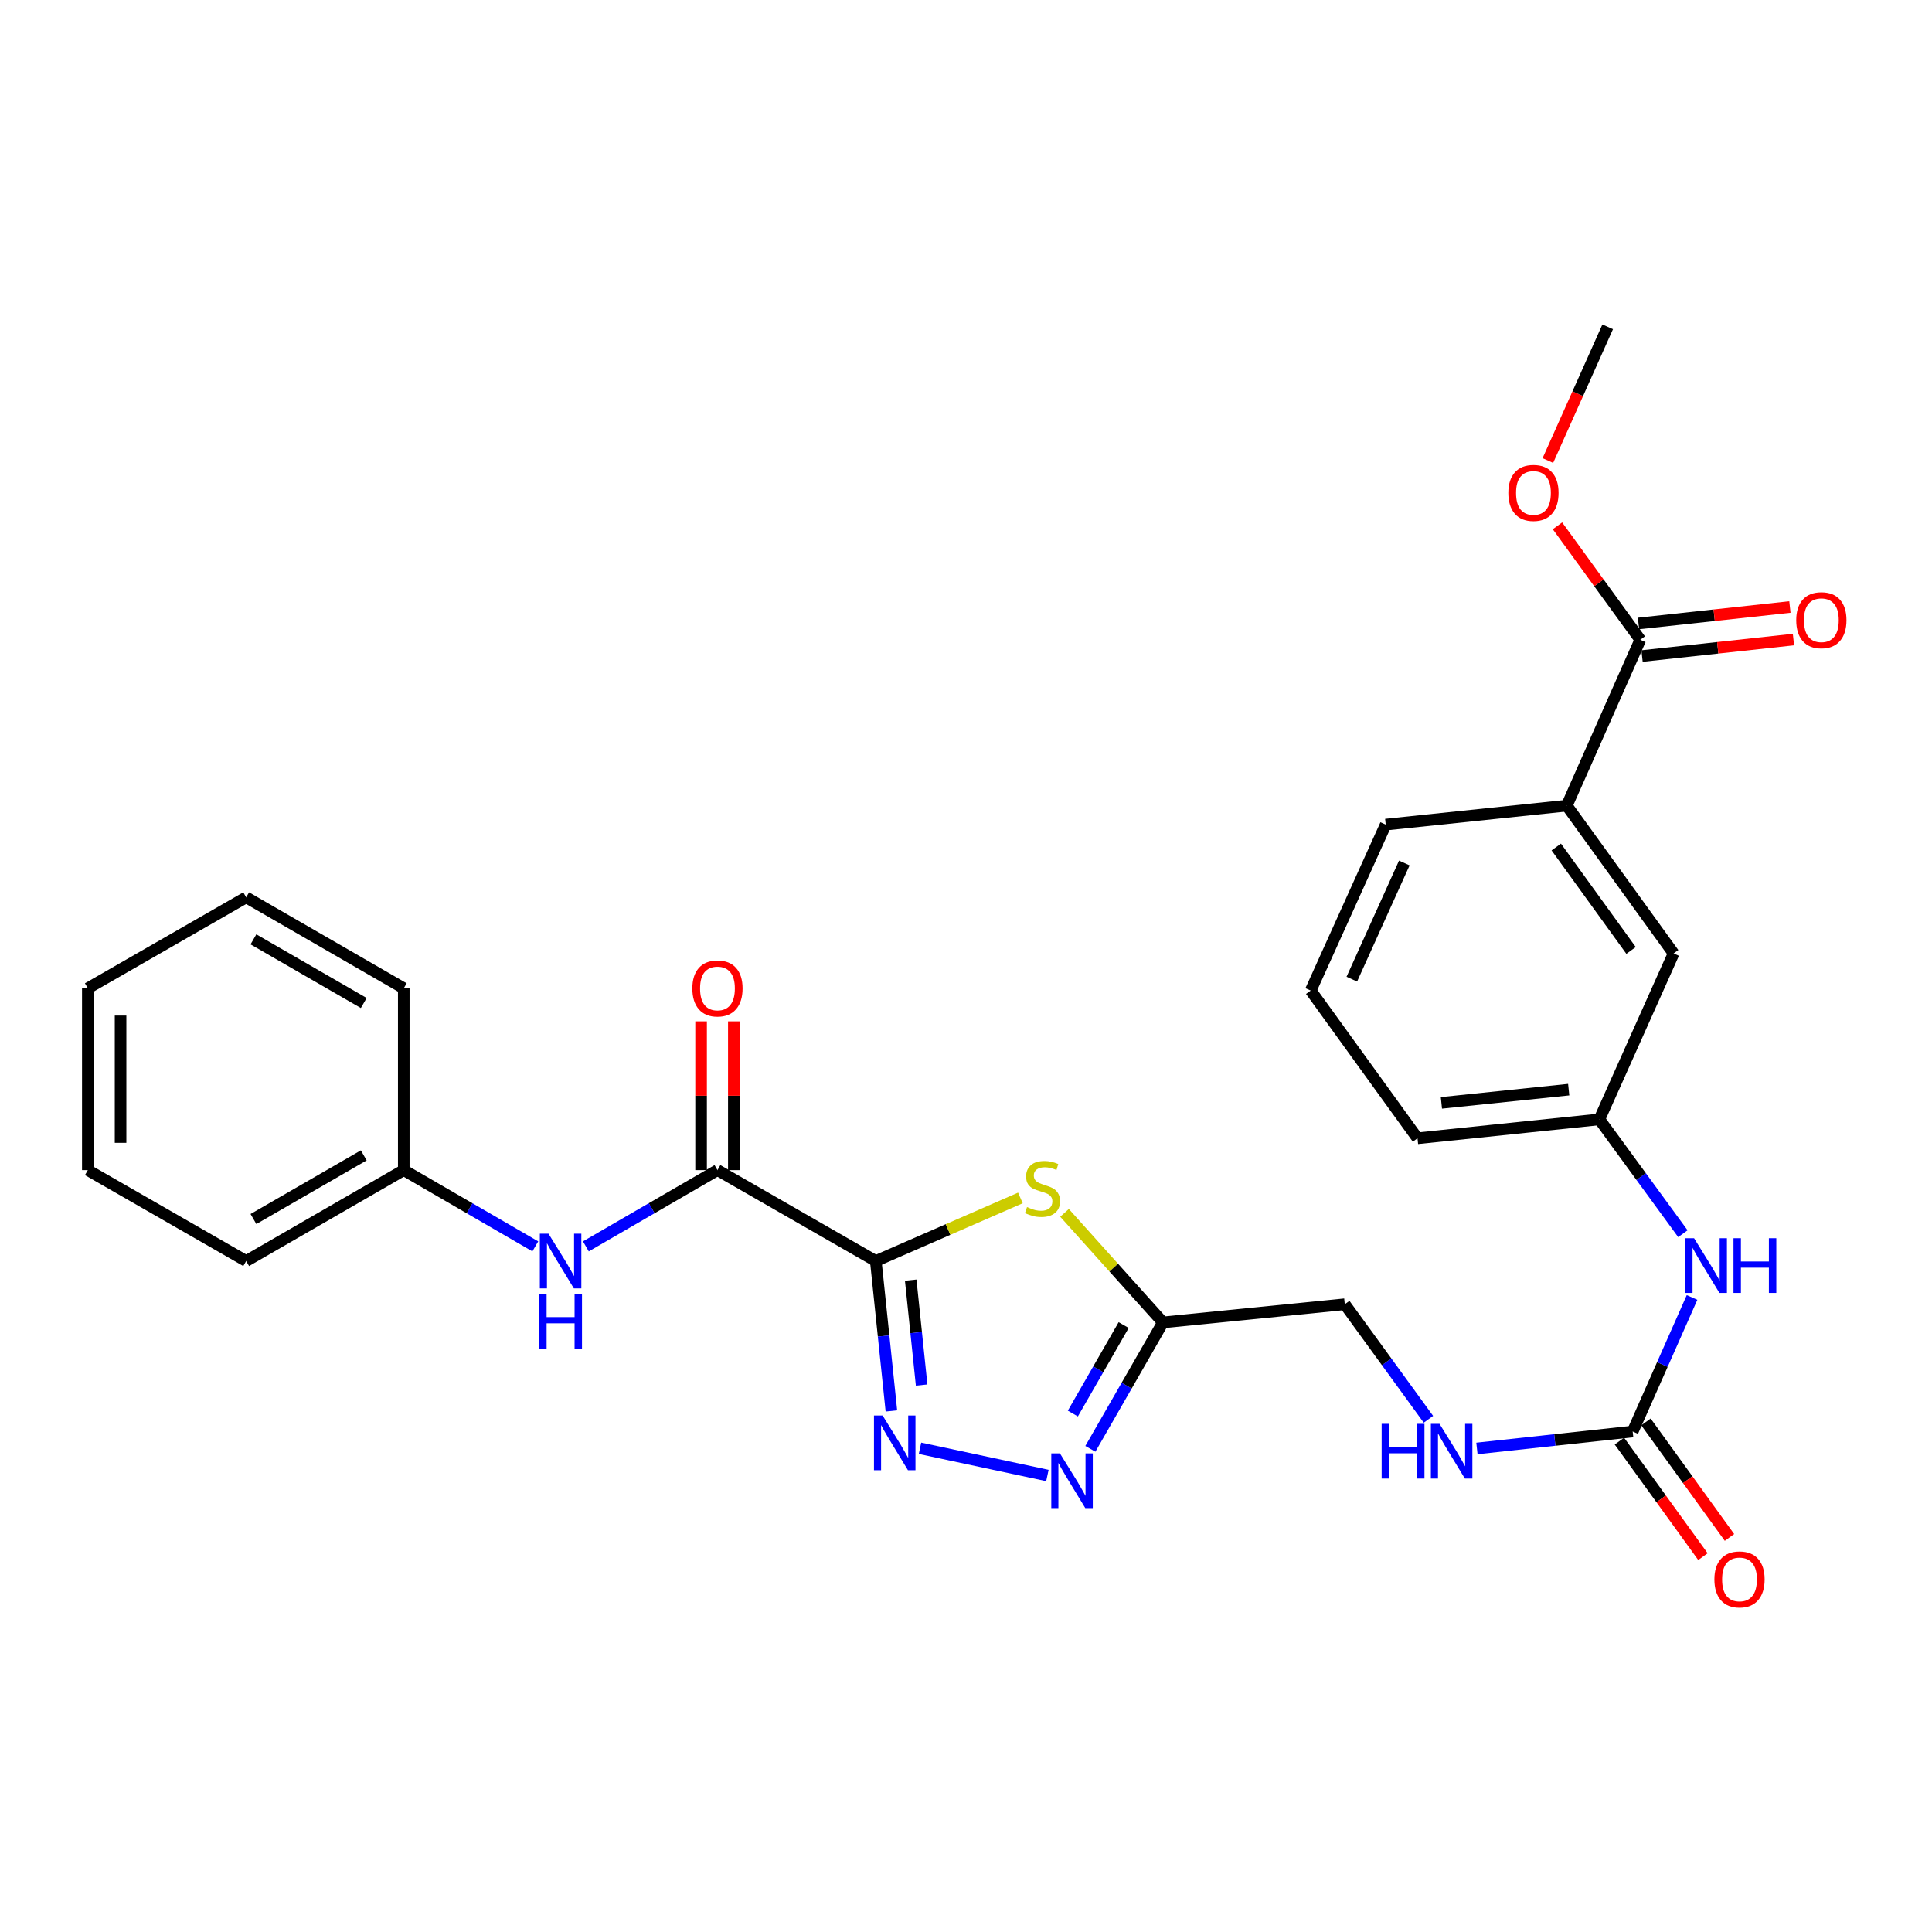 <?xml version='1.0' encoding='iso-8859-1'?>
<svg version='1.1' baseProfile='full'
              xmlns='http://www.w3.org/2000/svg'
                      xmlns:rdkit='http://www.rdkit.org/xml'
                      xmlns:xlink='http://www.w3.org/1999/xlink'
                  xml:space='preserve'
width='1000px' height='1000px' viewBox='0 0 1000 1000'>
<!-- END OF HEADER -->
<rect style='opacity:1.0;fill:#FFFFFF;stroke:none' width='1000' height='1000' x='0' y='0'> </rect>
<path class='bond-0' d='M 453.313,652.708 L 457.35,691.506' style='fill:none;fill-rule:evenodd;stroke:#000000;stroke-width:6px;stroke-linecap:butt;stroke-linejoin:miter;stroke-opacity:1' />
<path class='bond-0' d='M 457.35,691.506 L 461.388,730.304' style='fill:none;fill-rule:evenodd;stroke:#0000FF;stroke-width:6px;stroke-linecap:butt;stroke-linejoin:miter;stroke-opacity:1' />
<path class='bond-0' d='M 471.385,662.593 L 474.211,689.751' style='fill:none;fill-rule:evenodd;stroke:#000000;stroke-width:6px;stroke-linecap:butt;stroke-linejoin:miter;stroke-opacity:1' />
<path class='bond-0' d='M 474.211,689.751 L 477.037,716.91' style='fill:none;fill-rule:evenodd;stroke:#0000FF;stroke-width:6px;stroke-linecap:butt;stroke-linejoin:miter;stroke-opacity:1' />
<path class='bond-1' d='M 453.313,652.708 L 490.734,636.38' style='fill:none;fill-rule:evenodd;stroke:#000000;stroke-width:6px;stroke-linecap:butt;stroke-linejoin:miter;stroke-opacity:1' />
<path class='bond-1' d='M 490.734,636.38 L 528.156,620.053' style='fill:none;fill-rule:evenodd;stroke:#CCCC00;stroke-width:6px;stroke-linecap:butt;stroke-linejoin:miter;stroke-opacity:1' />
<path class='bond-3' d='M 453.313,652.708 L 371.359,605.647' style='fill:none;fill-rule:evenodd;stroke:#000000;stroke-width:6px;stroke-linecap:butt;stroke-linejoin:miter;stroke-opacity:1' />
<path class='bond-2' d='M 476.193,749.625 L 542.132,763.713' style='fill:none;fill-rule:evenodd;stroke:#0000FF;stroke-width:6px;stroke-linecap:butt;stroke-linejoin:miter;stroke-opacity:1' />
<path class='bond-4' d='M 551.002,627.77 L 576.474,656.127' style='fill:none;fill-rule:evenodd;stroke:#CCCC00;stroke-width:6px;stroke-linecap:butt;stroke-linejoin:miter;stroke-opacity:1' />
<path class='bond-4' d='M 576.474,656.127 L 601.945,684.483' style='fill:none;fill-rule:evenodd;stroke:#000000;stroke-width:6px;stroke-linecap:butt;stroke-linejoin:miter;stroke-opacity:1' />
<path class='bond-28' d='M 564.372,749.915 L 583.158,717.199' style='fill:none;fill-rule:evenodd;stroke:#0000FF;stroke-width:6px;stroke-linecap:butt;stroke-linejoin:miter;stroke-opacity:1' />
<path class='bond-28' d='M 583.158,717.199 L 601.945,684.483' style='fill:none;fill-rule:evenodd;stroke:#000000;stroke-width:6px;stroke-linecap:butt;stroke-linejoin:miter;stroke-opacity:1' />
<path class='bond-28' d='M 555.307,731.658 L 568.458,708.757' style='fill:none;fill-rule:evenodd;stroke:#0000FF;stroke-width:6px;stroke-linecap:butt;stroke-linejoin:miter;stroke-opacity:1' />
<path class='bond-28' d='M 568.458,708.757 L 581.608,685.856' style='fill:none;fill-rule:evenodd;stroke:#000000;stroke-width:6px;stroke-linecap:butt;stroke-linejoin:miter;stroke-opacity:1' />
<path class='bond-7' d='M 371.359,605.647 L 337.302,625.385' style='fill:none;fill-rule:evenodd;stroke:#000000;stroke-width:6px;stroke-linecap:butt;stroke-linejoin:miter;stroke-opacity:1' />
<path class='bond-7' d='M 337.302,625.385 L 303.244,645.123' style='fill:none;fill-rule:evenodd;stroke:#0000FF;stroke-width:6px;stroke-linecap:butt;stroke-linejoin:miter;stroke-opacity:1' />
<path class='bond-11' d='M 379.835,605.647 L 379.835,567.147' style='fill:none;fill-rule:evenodd;stroke:#000000;stroke-width:6px;stroke-linecap:butt;stroke-linejoin:miter;stroke-opacity:1' />
<path class='bond-11' d='M 379.835,567.147 L 379.835,528.647' style='fill:none;fill-rule:evenodd;stroke:#FF0000;stroke-width:6px;stroke-linecap:butt;stroke-linejoin:miter;stroke-opacity:1' />
<path class='bond-11' d='M 362.883,605.647 L 362.883,567.147' style='fill:none;fill-rule:evenodd;stroke:#000000;stroke-width:6px;stroke-linecap:butt;stroke-linejoin:miter;stroke-opacity:1' />
<path class='bond-11' d='M 362.883,567.147 L 362.883,528.647' style='fill:none;fill-rule:evenodd;stroke:#FF0000;stroke-width:6px;stroke-linecap:butt;stroke-linejoin:miter;stroke-opacity:1' />
<path class='bond-16' d='M 601.945,684.483 L 696.057,675.075' style='fill:none;fill-rule:evenodd;stroke:#000000;stroke-width:6px;stroke-linecap:butt;stroke-linejoin:miter;stroke-opacity:1' />
<path class='bond-5' d='M 845.076,740.953 L 804.766,745.336' style='fill:none;fill-rule:evenodd;stroke:#000000;stroke-width:6px;stroke-linecap:butt;stroke-linejoin:miter;stroke-opacity:1' />
<path class='bond-5' d='M 804.766,745.336 L 764.456,749.719' style='fill:none;fill-rule:evenodd;stroke:#0000FF;stroke-width:6px;stroke-linecap:butt;stroke-linejoin:miter;stroke-opacity:1' />
<path class='bond-9' d='M 845.076,740.953 L 860.439,706.262' style='fill:none;fill-rule:evenodd;stroke:#000000;stroke-width:6px;stroke-linecap:butt;stroke-linejoin:miter;stroke-opacity:1' />
<path class='bond-9' d='M 860.439,706.262 L 875.803,671.571' style='fill:none;fill-rule:evenodd;stroke:#0000FF;stroke-width:6px;stroke-linecap:butt;stroke-linejoin:miter;stroke-opacity:1' />
<path class='bond-13' d='M 838.207,745.919 L 859.823,775.812' style='fill:none;fill-rule:evenodd;stroke:#000000;stroke-width:6px;stroke-linecap:butt;stroke-linejoin:miter;stroke-opacity:1' />
<path class='bond-13' d='M 859.823,775.812 L 881.438,805.704' style='fill:none;fill-rule:evenodd;stroke:#FF0000;stroke-width:6px;stroke-linecap:butt;stroke-linejoin:miter;stroke-opacity:1' />
<path class='bond-13' d='M 851.944,735.986 L 873.56,765.878' style='fill:none;fill-rule:evenodd;stroke:#000000;stroke-width:6px;stroke-linecap:butt;stroke-linejoin:miter;stroke-opacity:1' />
<path class='bond-13' d='M 873.56,765.878 L 895.175,795.77' style='fill:none;fill-rule:evenodd;stroke:#FF0000;stroke-width:6px;stroke-linecap:butt;stroke-linejoin:miter;stroke-opacity:1' />
<path class='bond-6' d='M 849.003,331.136 L 810.964,417.008' style='fill:none;fill-rule:evenodd;stroke:#000000;stroke-width:6px;stroke-linecap:butt;stroke-linejoin:miter;stroke-opacity:1' />
<path class='bond-15' d='M 849.92,339.562 L 889.105,335.298' style='fill:none;fill-rule:evenodd;stroke:#000000;stroke-width:6px;stroke-linecap:butt;stroke-linejoin:miter;stroke-opacity:1' />
<path class='bond-15' d='M 889.105,335.298 L 928.289,331.034' style='fill:none;fill-rule:evenodd;stroke:#FF0000;stroke-width:6px;stroke-linecap:butt;stroke-linejoin:miter;stroke-opacity:1' />
<path class='bond-15' d='M 848.086,322.709 L 887.271,318.445' style='fill:none;fill-rule:evenodd;stroke:#000000;stroke-width:6px;stroke-linecap:butt;stroke-linejoin:miter;stroke-opacity:1' />
<path class='bond-15' d='M 887.271,318.445 L 926.455,314.181' style='fill:none;fill-rule:evenodd;stroke:#FF0000;stroke-width:6px;stroke-linecap:butt;stroke-linejoin:miter;stroke-opacity:1' />
<path class='bond-18' d='M 849.003,331.136 L 827.574,301.648' style='fill:none;fill-rule:evenodd;stroke:#000000;stroke-width:6px;stroke-linecap:butt;stroke-linejoin:miter;stroke-opacity:1' />
<path class='bond-18' d='M 827.574,301.648 L 806.146,272.16' style='fill:none;fill-rule:evenodd;stroke:#FF0000;stroke-width:6px;stroke-linecap:butt;stroke-linejoin:miter;stroke-opacity:1' />
<path class='bond-17' d='M 277.072,645.121 L 243.029,625.384' style='fill:none;fill-rule:evenodd;stroke:#0000FF;stroke-width:6px;stroke-linecap:butt;stroke-linejoin:miter;stroke-opacity:1' />
<path class='bond-17' d='M 243.029,625.384 L 208.986,605.647' style='fill:none;fill-rule:evenodd;stroke:#000000;stroke-width:6px;stroke-linecap:butt;stroke-linejoin:miter;stroke-opacity:1' />
<path class='bond-8' d='M 810.964,417.008 L 866.266,493.49' style='fill:none;fill-rule:evenodd;stroke:#000000;stroke-width:6px;stroke-linecap:butt;stroke-linejoin:miter;stroke-opacity:1' />
<path class='bond-8' d='M 805.522,438.413 L 844.233,491.95' style='fill:none;fill-rule:evenodd;stroke:#000000;stroke-width:6px;stroke-linecap:butt;stroke-linejoin:miter;stroke-opacity:1' />
<path class='bond-30' d='M 810.964,417.008 L 717.247,426.821' style='fill:none;fill-rule:evenodd;stroke:#000000;stroke-width:6px;stroke-linecap:butt;stroke-linejoin:miter;stroke-opacity:1' />
<path class='bond-14' d='M 871.058,638.559 L 849.445,608.975' style='fill:none;fill-rule:evenodd;stroke:#0000FF;stroke-width:6px;stroke-linecap:butt;stroke-linejoin:miter;stroke-opacity:1' />
<path class='bond-14' d='M 849.445,608.975 L 827.832,579.39' style='fill:none;fill-rule:evenodd;stroke:#000000;stroke-width:6px;stroke-linecap:butt;stroke-linejoin:miter;stroke-opacity:1' />
<path class='bond-10' d='M 739.355,734.632 L 717.706,704.853' style='fill:none;fill-rule:evenodd;stroke:#0000FF;stroke-width:6px;stroke-linecap:butt;stroke-linejoin:miter;stroke-opacity:1' />
<path class='bond-10' d='M 717.706,704.853 L 696.057,675.075' style='fill:none;fill-rule:evenodd;stroke:#000000;stroke-width:6px;stroke-linecap:butt;stroke-linejoin:miter;stroke-opacity:1' />
<path class='bond-12' d='M 866.266,493.49 L 827.832,579.39' style='fill:none;fill-rule:evenodd;stroke:#000000;stroke-width:6px;stroke-linecap:butt;stroke-linejoin:miter;stroke-opacity:1' />
<path class='bond-21' d='M 827.832,579.39 L 733.7,589.175' style='fill:none;fill-rule:evenodd;stroke:#000000;stroke-width:6px;stroke-linecap:butt;stroke-linejoin:miter;stroke-opacity:1' />
<path class='bond-21' d='M 811.959,563.996 L 746.067,570.846' style='fill:none;fill-rule:evenodd;stroke:#000000;stroke-width:6px;stroke-linecap:butt;stroke-linejoin:miter;stroke-opacity:1' />
<path class='bond-22' d='M 208.986,605.647 L 127.418,652.708' style='fill:none;fill-rule:evenodd;stroke:#000000;stroke-width:6px;stroke-linecap:butt;stroke-linejoin:miter;stroke-opacity:1' />
<path class='bond-22' d='M 188.279,598.022 L 131.181,630.965' style='fill:none;fill-rule:evenodd;stroke:#000000;stroke-width:6px;stroke-linecap:butt;stroke-linejoin:miter;stroke-opacity:1' />
<path class='bond-23' d='M 208.986,605.647 L 208.986,511.534' style='fill:none;fill-rule:evenodd;stroke:#000000;stroke-width:6px;stroke-linecap:butt;stroke-linejoin:miter;stroke-opacity:1' />
<path class='bond-24' d='M 801.17,238.377 L 816.653,203.772' style='fill:none;fill-rule:evenodd;stroke:#FF0000;stroke-width:6px;stroke-linecap:butt;stroke-linejoin:miter;stroke-opacity:1' />
<path class='bond-24' d='M 816.653,203.772 L 832.136,169.168' style='fill:none;fill-rule:evenodd;stroke:#000000;stroke-width:6px;stroke-linecap:butt;stroke-linejoin:miter;stroke-opacity:1' />
<path class='bond-19' d='M 717.247,426.821 L 678.427,512.712' style='fill:none;fill-rule:evenodd;stroke:#000000;stroke-width:6px;stroke-linecap:butt;stroke-linejoin:miter;stroke-opacity:1' />
<path class='bond-19' d='M 726.872,446.686 L 699.698,506.81' style='fill:none;fill-rule:evenodd;stroke:#000000;stroke-width:6px;stroke-linecap:butt;stroke-linejoin:miter;stroke-opacity:1' />
<path class='bond-20' d='M 678.427,512.712 L 733.7,589.175' style='fill:none;fill-rule:evenodd;stroke:#000000;stroke-width:6px;stroke-linecap:butt;stroke-linejoin:miter;stroke-opacity:1' />
<path class='bond-25' d='M 127.418,652.708 L 45.455,605.647' style='fill:none;fill-rule:evenodd;stroke:#000000;stroke-width:6px;stroke-linecap:butt;stroke-linejoin:miter;stroke-opacity:1' />
<path class='bond-26' d='M 208.986,511.534 L 127.418,464.464' style='fill:none;fill-rule:evenodd;stroke:#000000;stroke-width:6px;stroke-linecap:butt;stroke-linejoin:miter;stroke-opacity:1' />
<path class='bond-26' d='M 188.278,519.157 L 131.18,486.207' style='fill:none;fill-rule:evenodd;stroke:#000000;stroke-width:6px;stroke-linecap:butt;stroke-linejoin:miter;stroke-opacity:1' />
<path class='bond-29' d='M 45.455,605.647 L 45.455,511.534' style='fill:none;fill-rule:evenodd;stroke:#000000;stroke-width:6px;stroke-linecap:butt;stroke-linejoin:miter;stroke-opacity:1' />
<path class='bond-29' d='M 62.407,591.53 L 62.407,525.651' style='fill:none;fill-rule:evenodd;stroke:#000000;stroke-width:6px;stroke-linecap:butt;stroke-linejoin:miter;stroke-opacity:1' />
<path class='bond-27' d='M 127.418,464.464 L 45.455,511.534' style='fill:none;fill-rule:evenodd;stroke:#000000;stroke-width:6px;stroke-linecap:butt;stroke-linejoin:miter;stroke-opacity:1' />
<path  class='atom-1' d='M 456.847 732.67
L 466.127 747.67
Q 467.047 749.15, 468.527 751.83
Q 470.007 754.51, 470.087 754.67
L 470.087 732.67
L 473.847 732.67
L 473.847 760.99
L 469.967 760.99
L 460.007 744.59
Q 458.847 742.67, 457.607 740.47
Q 456.407 738.27, 456.047 737.59
L 456.047 760.99
L 452.367 760.99
L 452.367 732.67
L 456.847 732.67
' fill='#0000FF'/>
<path  class='atom-2' d='M 531.589 624.785
Q 531.909 624.905, 533.229 625.465
Q 534.549 626.025, 535.989 626.385
Q 537.469 626.705, 538.909 626.705
Q 541.589 626.705, 543.149 625.425
Q 544.709 624.105, 544.709 621.825
Q 544.709 620.265, 543.909 619.305
Q 543.149 618.345, 541.949 617.825
Q 540.749 617.305, 538.749 616.705
Q 536.229 615.945, 534.709 615.225
Q 533.229 614.505, 532.149 612.985
Q 531.109 611.465, 531.109 608.905
Q 531.109 605.345, 533.509 603.145
Q 535.949 600.945, 540.749 600.945
Q 544.029 600.945, 547.749 602.505
L 546.829 605.585
Q 543.429 604.185, 540.869 604.185
Q 538.109 604.185, 536.589 605.345
Q 535.069 606.465, 535.109 608.425
Q 535.109 609.945, 535.869 610.865
Q 536.669 611.785, 537.789 612.305
Q 538.949 612.825, 540.869 613.425
Q 543.429 614.225, 544.949 615.025
Q 546.469 615.825, 547.549 617.465
Q 548.669 619.065, 548.669 621.825
Q 548.669 625.745, 546.029 627.865
Q 543.429 629.945, 539.069 629.945
Q 536.549 629.945, 534.629 629.385
Q 532.749 628.865, 530.509 627.945
L 531.589 624.785
' fill='#CCCC00'/>
<path  class='atom-3' d='M 548.624 752.277
L 557.904 767.277
Q 558.824 768.757, 560.304 771.437
Q 561.784 774.117, 561.864 774.277
L 561.864 752.277
L 565.624 752.277
L 565.624 780.597
L 561.744 780.597
L 551.784 764.197
Q 550.624 762.277, 549.384 760.077
Q 548.184 757.877, 547.824 757.197
L 547.824 780.597
L 544.144 780.597
L 544.144 752.277
L 548.624 752.277
' fill='#0000FF'/>
<path  class='atom-8' d='M 283.898 638.548
L 293.178 653.548
Q 294.098 655.028, 295.578 657.708
Q 297.058 660.388, 297.138 660.548
L 297.138 638.548
L 300.898 638.548
L 300.898 666.868
L 297.018 666.868
L 287.058 650.468
Q 285.898 648.548, 284.658 646.348
Q 283.458 644.148, 283.098 643.468
L 283.098 666.868
L 279.418 666.868
L 279.418 638.548
L 283.898 638.548
' fill='#0000FF'/>
<path  class='atom-8' d='M 279.078 669.7
L 282.918 669.7
L 282.918 681.74
L 297.398 681.74
L 297.398 669.7
L 301.238 669.7
L 301.238 698.02
L 297.398 698.02
L 297.398 684.94
L 282.918 684.94
L 282.918 698.02
L 279.078 698.02
L 279.078 669.7
' fill='#0000FF'/>
<path  class='atom-10' d='M 876.854 640.902
L 886.134 655.902
Q 887.054 657.382, 888.534 660.062
Q 890.014 662.742, 890.094 662.902
L 890.094 640.902
L 893.854 640.902
L 893.854 669.222
L 889.974 669.222
L 880.014 652.822
Q 878.854 650.902, 877.614 648.702
Q 876.414 646.502, 876.054 645.822
L 876.054 669.222
L 872.374 669.222
L 872.374 640.902
L 876.854 640.902
' fill='#0000FF'/>
<path  class='atom-10' d='M 897.254 640.902
L 901.094 640.902
L 901.094 652.942
L 915.574 652.942
L 915.574 640.902
L 919.414 640.902
L 919.414 669.222
L 915.574 669.222
L 915.574 656.142
L 901.094 656.142
L 901.094 669.222
L 897.254 669.222
L 897.254 640.902
' fill='#0000FF'/>
<path  class='atom-11' d='M 715.139 736.983
L 718.979 736.983
L 718.979 749.023
L 733.459 749.023
L 733.459 736.983
L 737.299 736.983
L 737.299 765.303
L 733.459 765.303
L 733.459 752.223
L 718.979 752.223
L 718.979 765.303
L 715.139 765.303
L 715.139 736.983
' fill='#0000FF'/>
<path  class='atom-11' d='M 745.099 736.983
L 754.379 751.983
Q 755.299 753.463, 756.779 756.143
Q 758.259 758.823, 758.339 758.983
L 758.339 736.983
L 762.099 736.983
L 762.099 765.303
L 758.219 765.303
L 748.259 748.903
Q 747.099 746.983, 745.859 744.783
Q 744.659 742.583, 744.299 741.903
L 744.299 765.303
L 740.619 765.303
L 740.619 736.983
L 745.099 736.983
' fill='#0000FF'/>
<path  class='atom-12' d='M 358.359 511.614
Q 358.359 504.814, 361.719 501.014
Q 365.079 497.214, 371.359 497.214
Q 377.639 497.214, 380.999 501.014
Q 384.359 504.814, 384.359 511.614
Q 384.359 518.494, 380.959 522.414
Q 377.559 526.294, 371.359 526.294
Q 365.119 526.294, 361.719 522.414
Q 358.359 518.534, 358.359 511.614
M 371.359 523.094
Q 375.679 523.094, 377.999 520.214
Q 380.359 517.294, 380.359 511.614
Q 380.359 506.054, 377.999 503.254
Q 375.679 500.414, 371.359 500.414
Q 367.039 500.414, 364.679 503.214
Q 362.359 506.014, 362.359 511.614
Q 362.359 517.334, 364.679 520.214
Q 367.039 523.094, 371.359 523.094
' fill='#FF0000'/>
<path  class='atom-14' d='M 887.368 817.496
Q 887.368 810.696, 890.728 806.896
Q 894.088 803.096, 900.368 803.096
Q 906.648 803.096, 910.008 806.896
Q 913.368 810.696, 913.368 817.496
Q 913.368 824.376, 909.968 828.296
Q 906.568 832.176, 900.368 832.176
Q 894.128 832.176, 890.728 828.296
Q 887.368 824.416, 887.368 817.496
M 900.368 828.976
Q 904.688 828.976, 907.008 826.096
Q 909.368 823.176, 909.368 817.496
Q 909.368 811.936, 907.008 809.136
Q 904.688 806.296, 900.368 806.296
Q 896.048 806.296, 893.688 809.096
Q 891.368 811.896, 891.368 817.496
Q 891.368 823.216, 893.688 826.096
Q 896.048 828.976, 900.368 828.976
' fill='#FF0000'/>
<path  class='atom-16' d='M 929.729 321.016
Q 929.729 314.216, 933.089 310.416
Q 936.449 306.616, 942.729 306.616
Q 949.009 306.616, 952.369 310.416
Q 955.729 314.216, 955.729 321.016
Q 955.729 327.896, 952.329 331.816
Q 948.929 335.696, 942.729 335.696
Q 936.489 335.696, 933.089 331.816
Q 929.729 327.936, 929.729 321.016
M 942.729 332.496
Q 947.049 332.496, 949.369 329.616
Q 951.729 326.696, 951.729 321.016
Q 951.729 315.456, 949.369 312.656
Q 947.049 309.816, 942.729 309.816
Q 938.409 309.816, 936.049 312.616
Q 933.729 315.416, 933.729 321.016
Q 933.729 326.736, 936.049 329.616
Q 938.409 332.496, 942.729 332.496
' fill='#FF0000'/>
<path  class='atom-19' d='M 780.711 255.129
Q 780.711 248.329, 784.071 244.529
Q 787.431 240.729, 793.711 240.729
Q 799.991 240.729, 803.351 244.529
Q 806.711 248.329, 806.711 255.129
Q 806.711 262.009, 803.311 265.929
Q 799.911 269.809, 793.711 269.809
Q 787.471 269.809, 784.071 265.929
Q 780.711 262.049, 780.711 255.129
M 793.711 266.609
Q 798.031 266.609, 800.351 263.729
Q 802.711 260.809, 802.711 255.129
Q 802.711 249.569, 800.351 246.769
Q 798.031 243.929, 793.711 243.929
Q 789.391 243.929, 787.031 246.729
Q 784.711 249.529, 784.711 255.129
Q 784.711 260.849, 787.031 263.729
Q 789.391 266.609, 793.711 266.609
' fill='#FF0000'/>
</svg>
